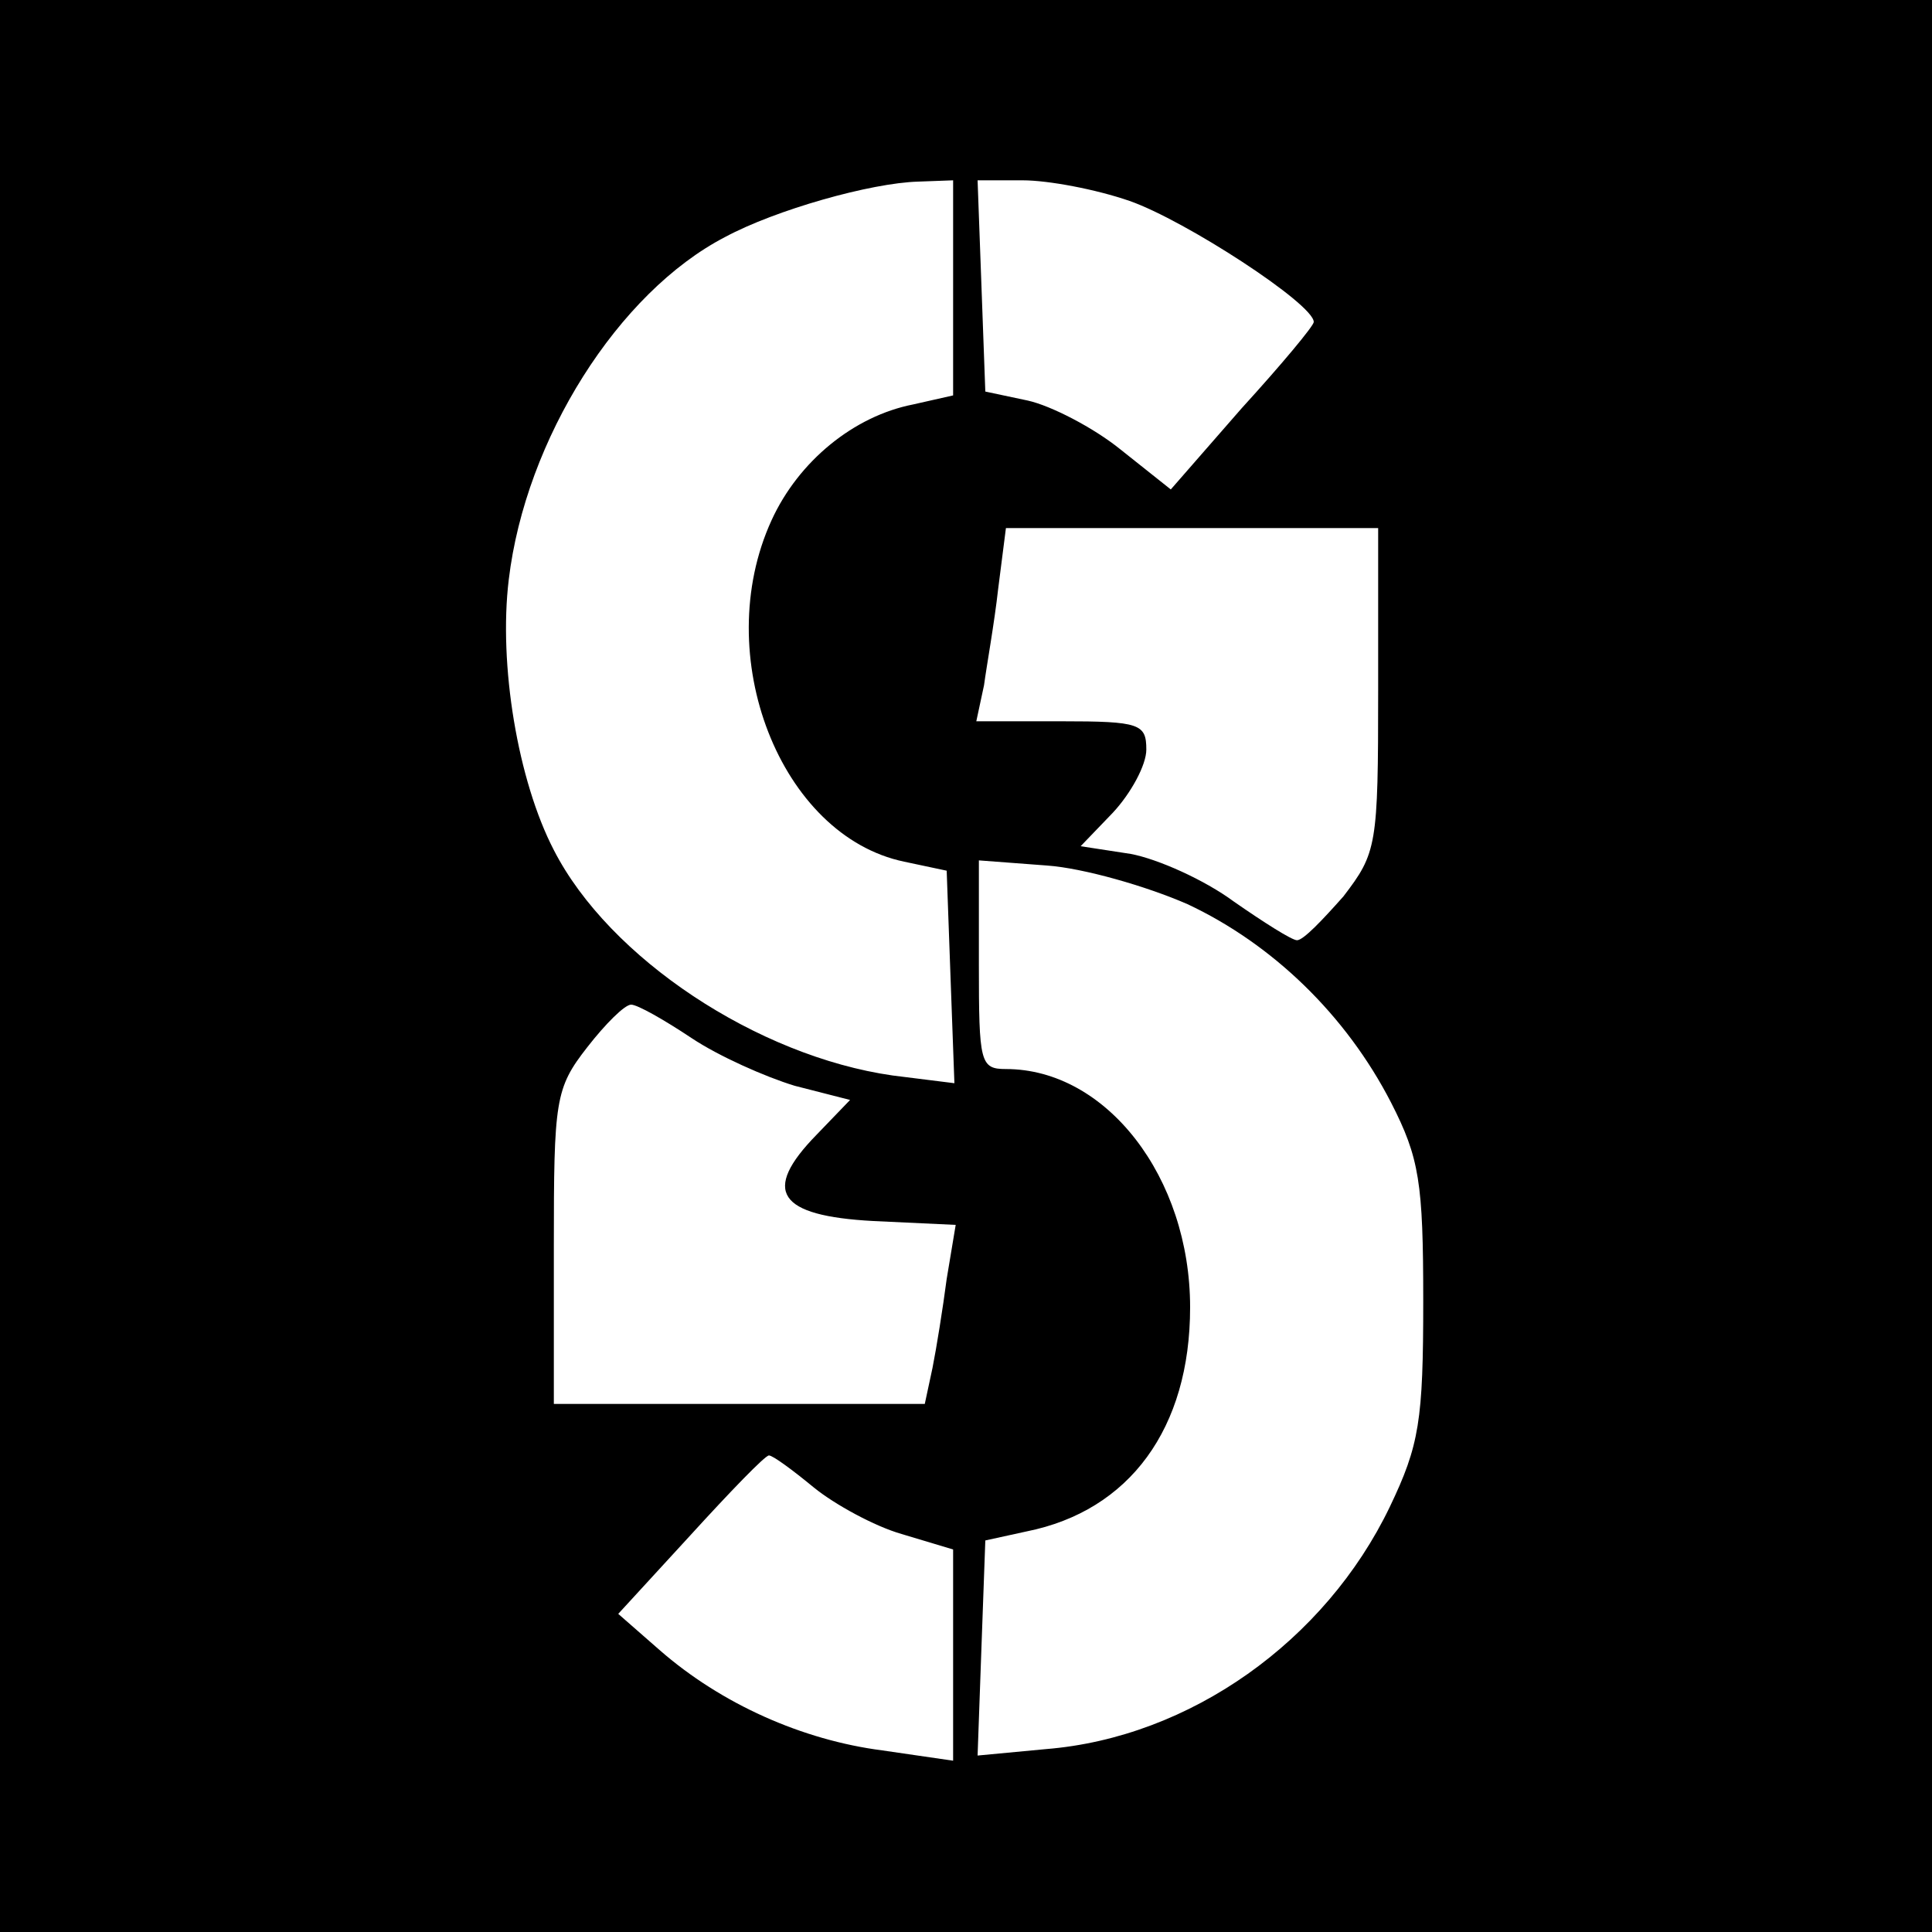 <?xml version="1.0" standalone="no"?>
<!DOCTYPE svg PUBLIC "-//W3C//DTD SVG 20010904//EN"
 "http://www.w3.org/TR/2001/REC-SVG-20010904/DTD/svg10.dtd">
<svg version="1.0" xmlns="http://www.w3.org/2000/svg"
 width="150pt" height="150pt" viewBox="0 0 150 150"
 preserveAspectRatio="xMidYMid meet">
<g transform="translate(0,150) scale(0.1,-0.1)"
fill="#000000" stroke="none">
<path d="M0 750 l0 -750 750 0 750 0 0 750 0 750 -750 0 -750 0 0 -750z m740
526 l0 -83 -31 -7 c-46 -9 -89 -44 -110 -90 -48 -105 7 -245 103 -265 l33 -7
3 -83 3 -82 -48 6 c-105 15 -220 91 -263 175 -28 54 -43 144 -35 210 13 109
85 223 168 266 39 21 113 42 150 43 l27 1 0 -84z m137 68 c43 -15 143 -80 143
-94 0 -3 -25 -33 -56 -67 l-55 -63 -39 31 c-21 17 -54 34 -72 38 l-33 7 -3 82
-3 82 35 0 c20 0 57 -7 83 -16z m193 -380 c0 -121 -1 -126 -27 -160 -16 -18
-31 -34 -36 -34 -4 0 -26 14 -49 30 -23 17 -59 33 -80 37 l-39 6 25 26 c14 15
26 37 26 49 0 20 -5 22 -66 22 l-66 0 6 28 c2 15 8 48 11 75 l6 47 145 0 144
0 0 -126z m-148 -166 c66 -31 123 -86 158 -154 22 -43 25 -62 25 -154 0 -93
-3 -112 -26 -160 -50 -104 -155 -179 -267 -188 l-53 -5 3 84 3 83 32 7 c80 16
127 80 127 174 0 101 -65 185 -143 185 -20 0 -21 5 -21 81 l0 81 53 -4 c28 -2
77 -16 109 -30z m-385 -104 c21 -14 57 -30 80 -37 l43 -11 -26 -27 c-43 -44
-30 -63 44 -67 l64 -3 -7 -42 c-3 -23 -8 -54 -11 -69 l-6 -28 -144 0 -144 0 0
122 c0 114 1 123 26 155 14 18 29 33 34 33 5 0 26 -12 47 -26z m95 -349 c16
-13 47 -30 68 -36 l40 -12 0 -82 0 -82 -55 8 c-62 8 -125 36 -173 78 l-32 28
56 61 c31 34 58 62 61 62 3 0 18 -11 35 -25z"/>
</g>
</svg>
